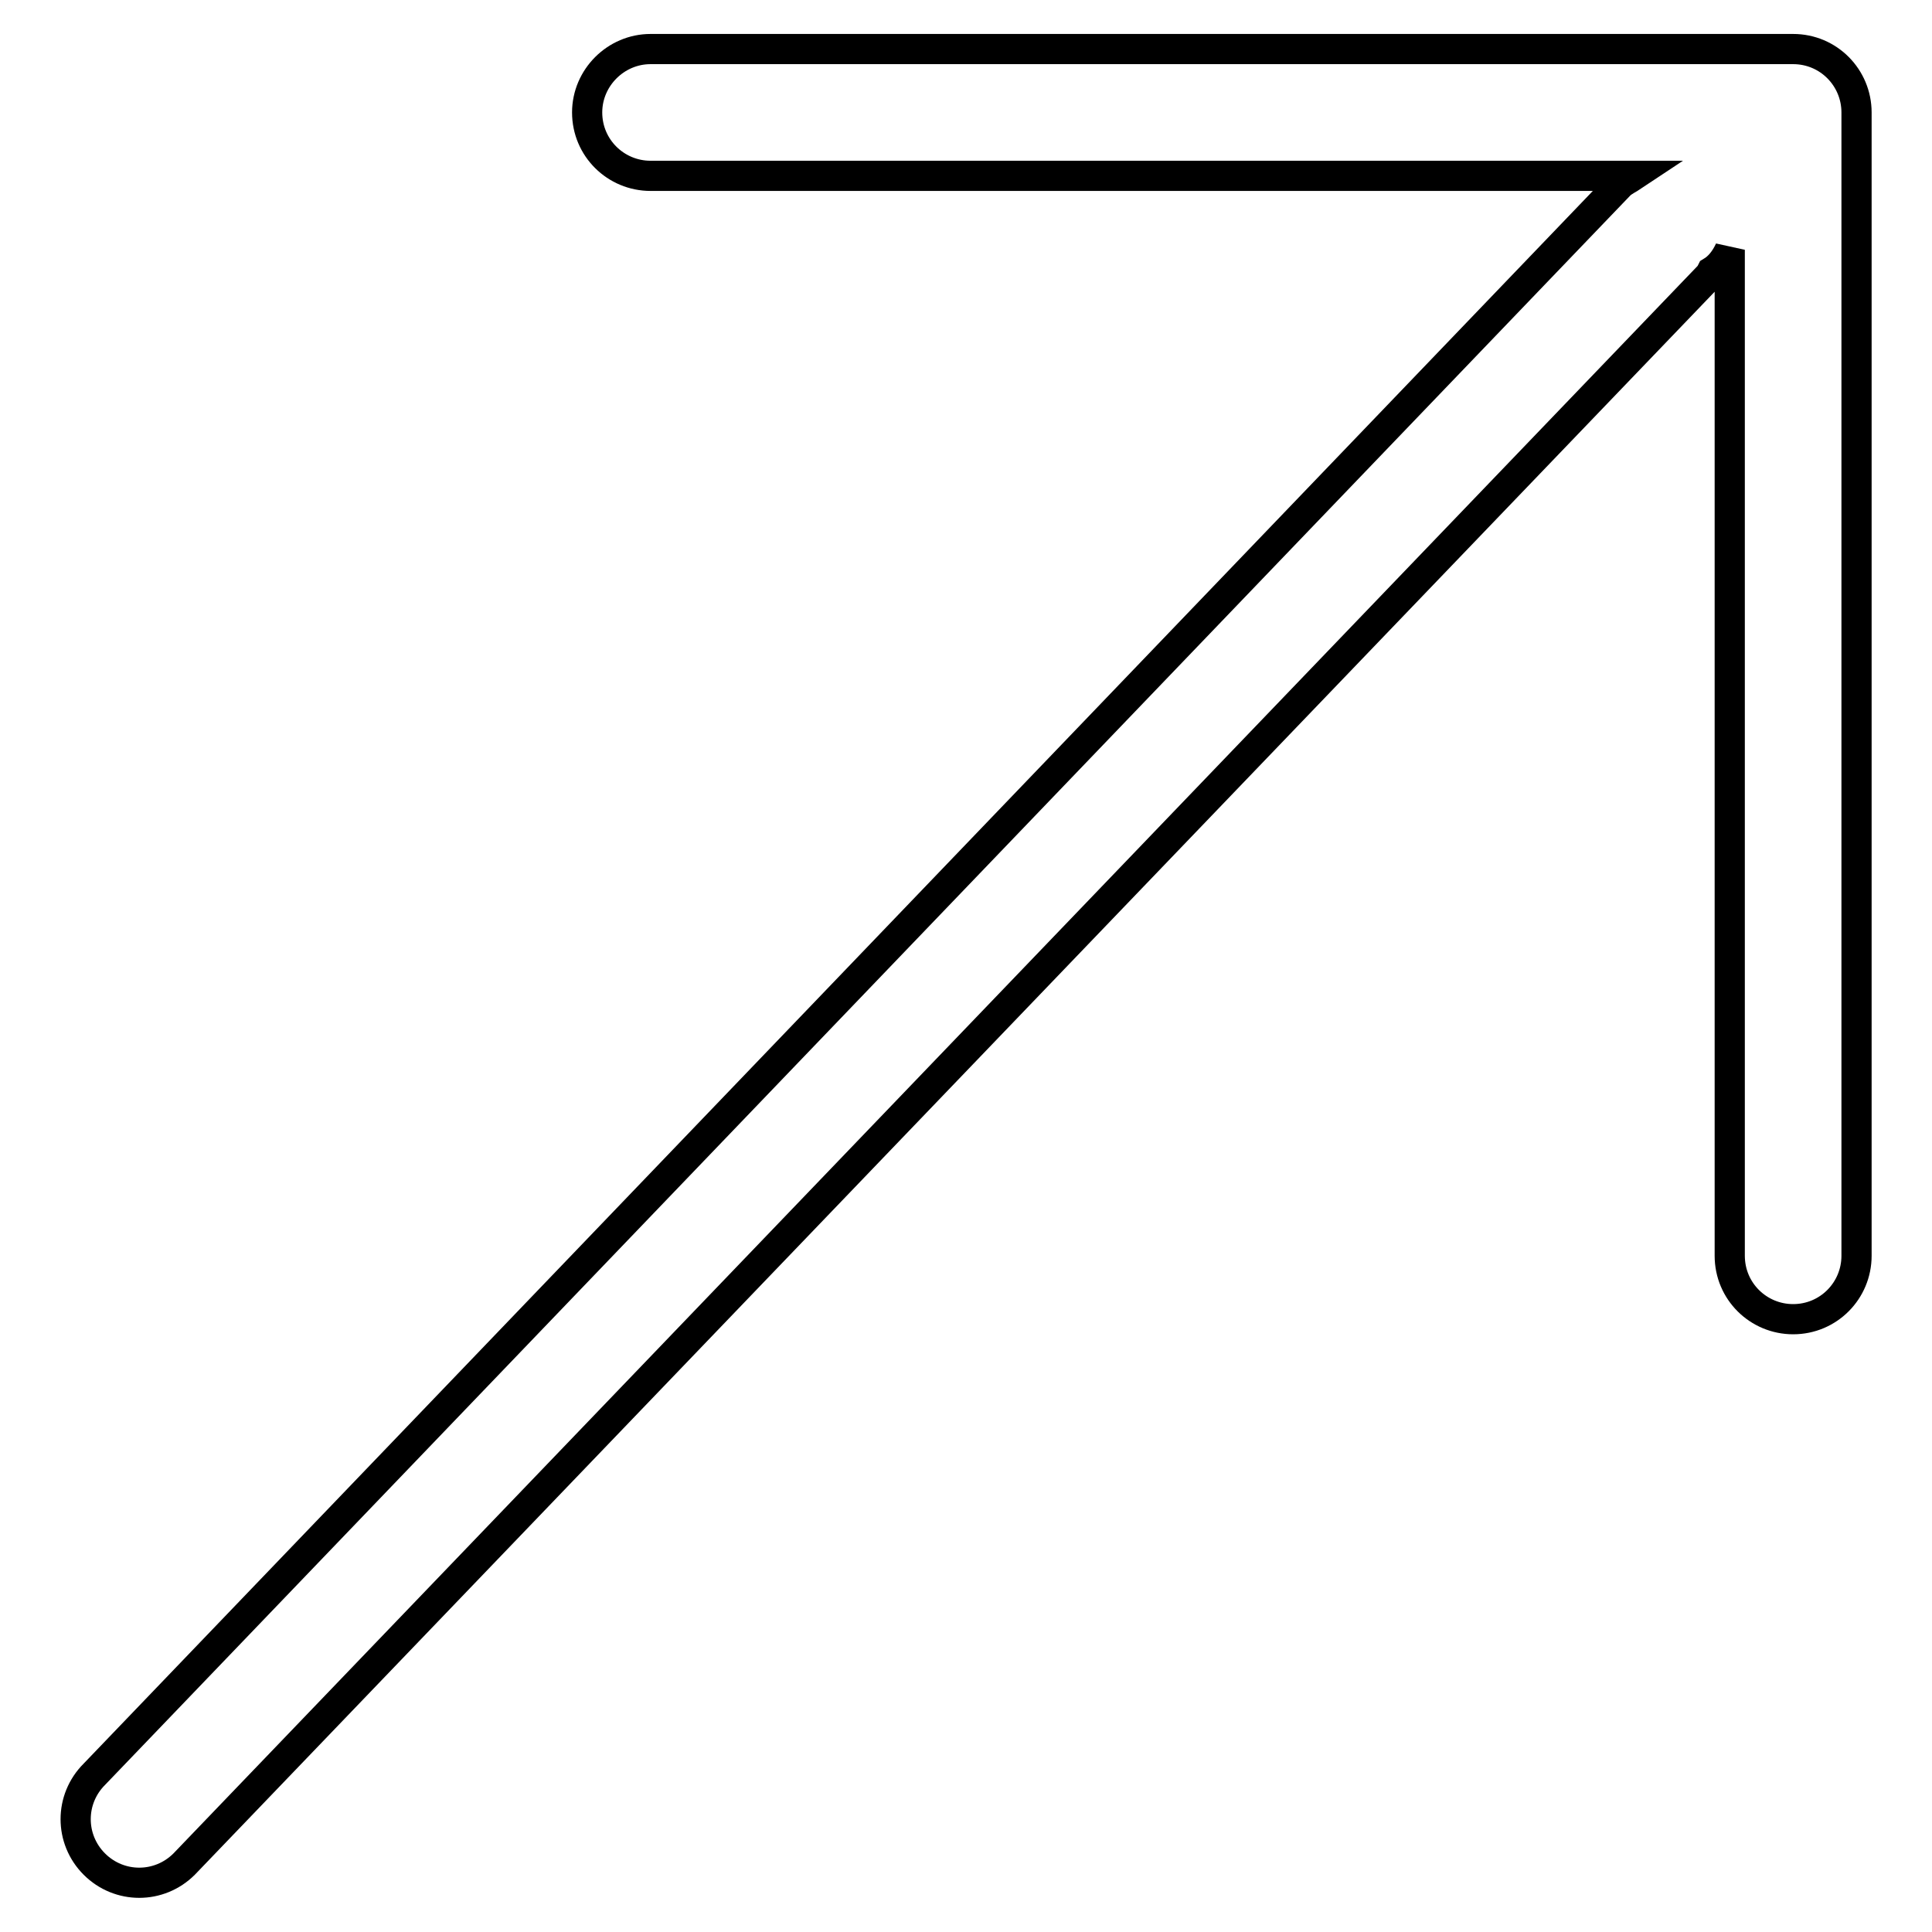 <?xml version="1.0" encoding="utf-8"?>
<!-- Svg Vector Icons : http://www.onlinewebfonts.com/icon -->
<!DOCTYPE svg PUBLIC "-//W3C//DTD SVG 1.1//EN" "http://www.w3.org/Graphics/SVG/1.1/DTD/svg11.dtd">
<svg version="1.1" xmlns="http://www.w3.org/2000/svg" xmlns:xlink="http://www.w3.org/1999/xlink" x="0px" y="0px" viewBox="0 0 256 256" enable-background="new 0 0 256 256" xml:space="preserve">
<g><g><path stroke-width="4" fill-opacity="0" stroke="#000000"  d="M237.6,6.5H86.2c-4.6,0-8.4,3.8-8.4,8.4c0,4.7,3.8,8.4,8.4,8.4h130.2c-0.6,0.4-1.3,0.7-1.8,1.2L12.5,235.1c-3.3,3.3-3.3,8.6,0,11.9c3.3,3.3,8.6,3.3,11.9,0L226.5,36.5c0.1-0.1,0.2-0.3,0.3-0.5c1-0.6,1.8-1.6,2.4-2.9v133.3c0,4.7,3.8,8.4,8.4,8.4c4.7,0,8.4-3.8,8.4-8.4V14.9C246,10.3,242.3,6.5,237.6,6.5z"/></g></g>
</svg>
